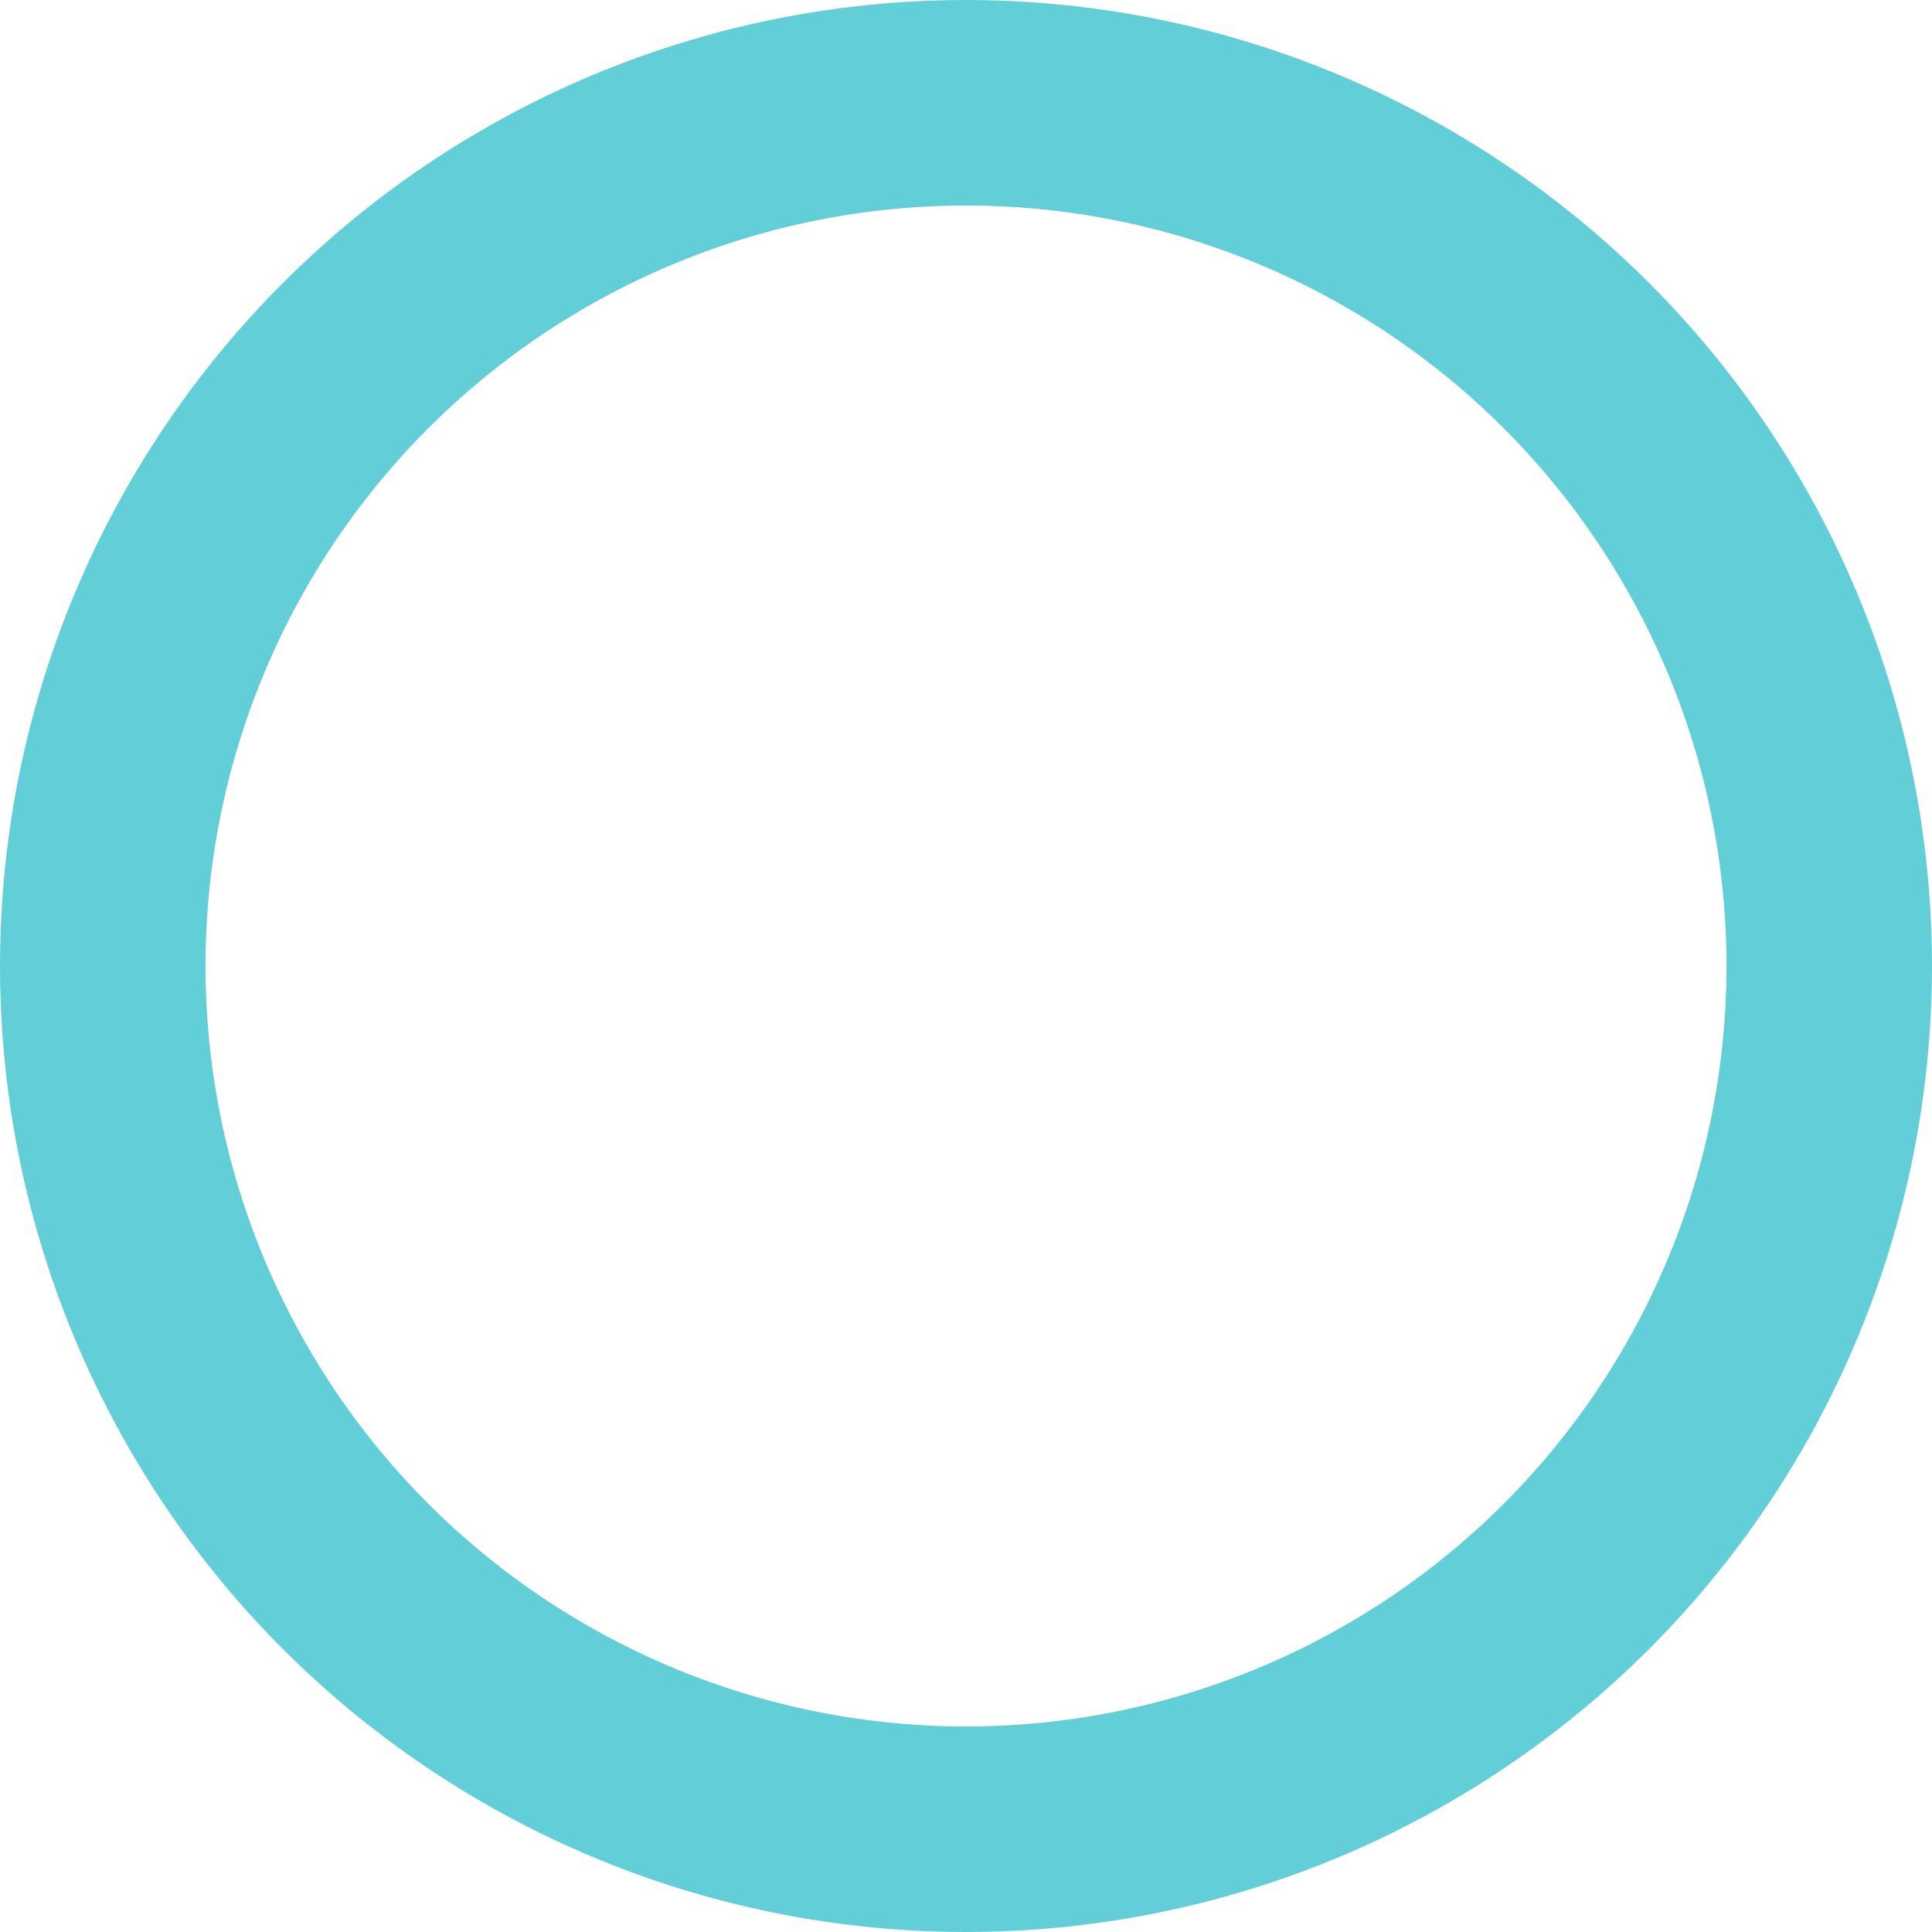 <svg xmlns="http://www.w3.org/2000/svg" width="47" height="47" viewBox="0 0 47 47"><defs><style>.a,.c{fill:none;}.a{stroke:#62ced8;stroke-width:5px;}.b{stroke:none;}</style></defs><g class="a"><circle class="b" cx="23.5" cy="23.5" r="23.5"/><circle class="c" cx="23.5" cy="23.5" r="21"/></g></svg>